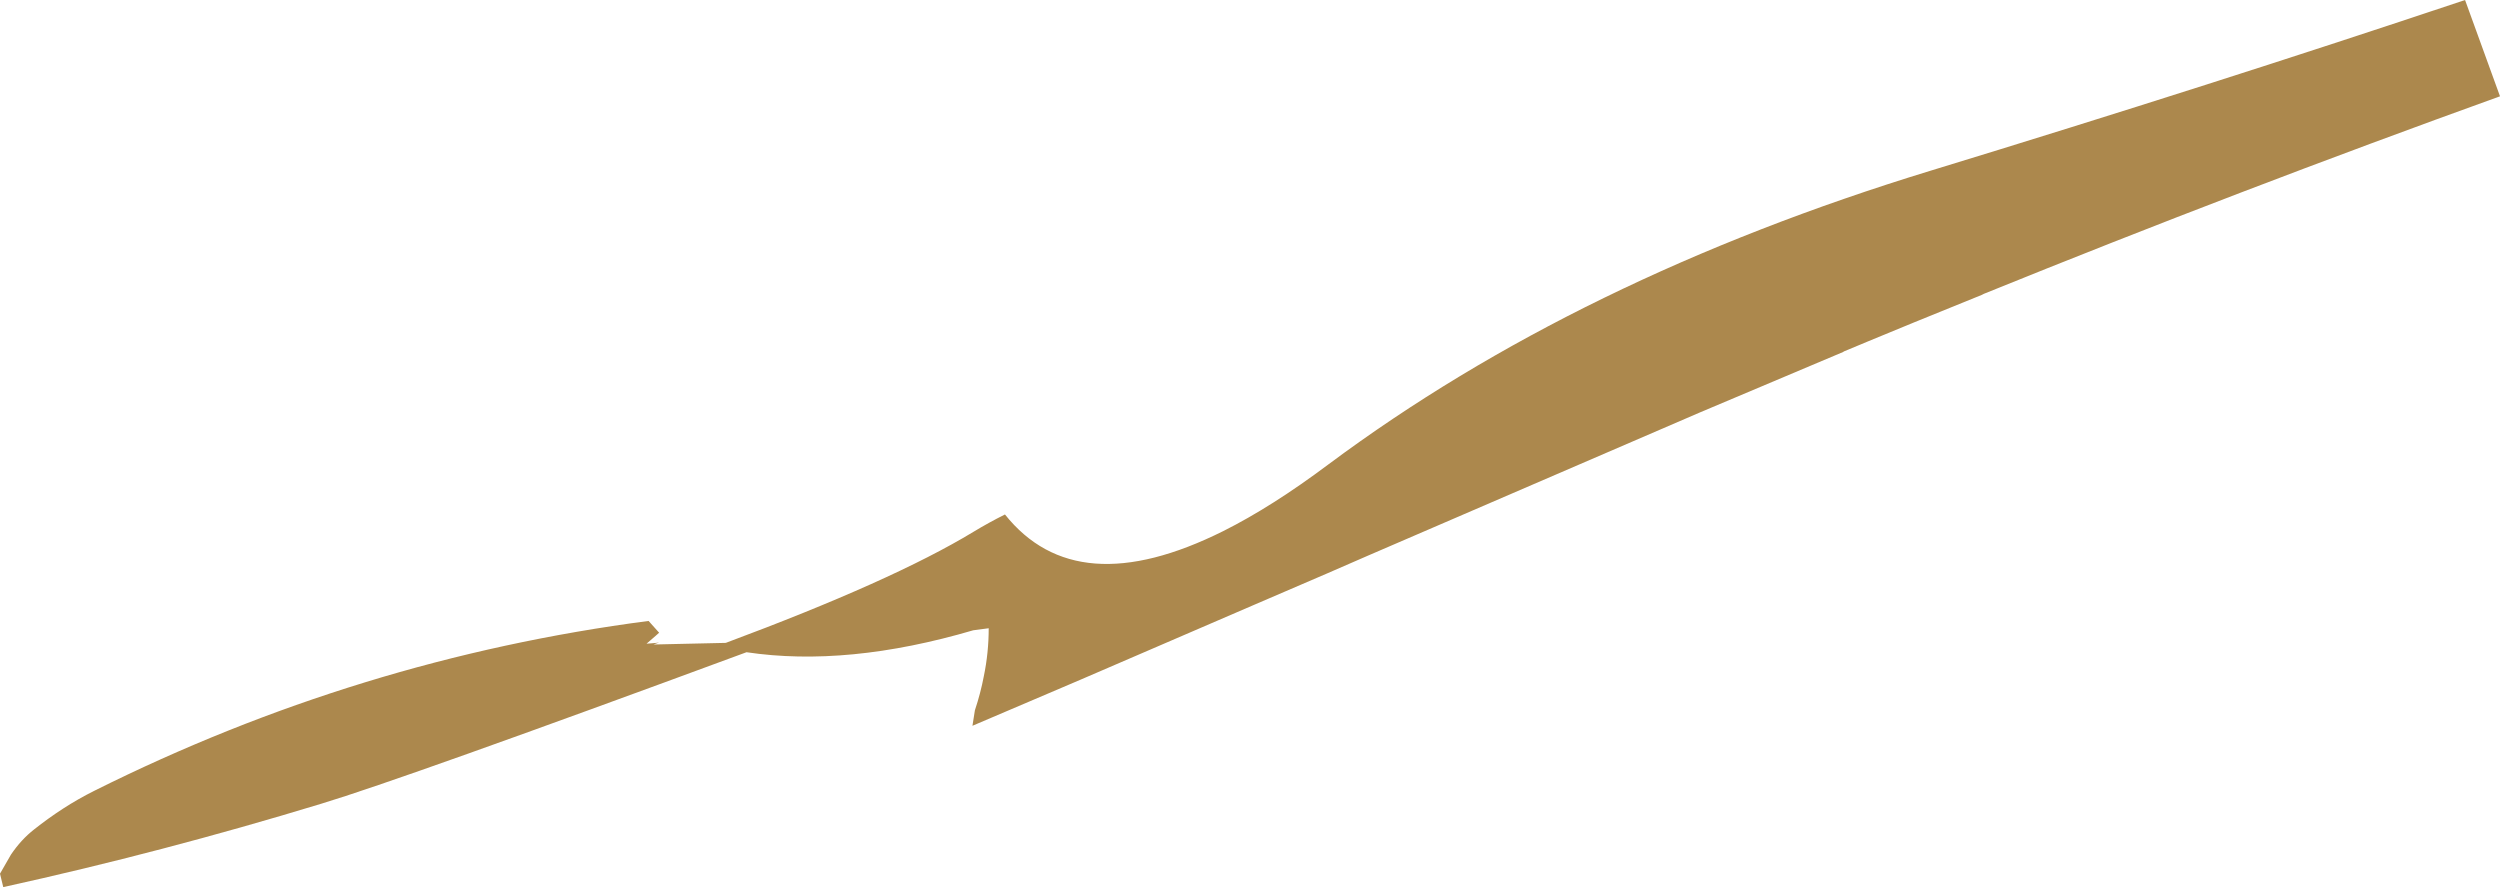 <?xml version="1.0" encoding="UTF-8" standalone="no"?>
<svg xmlns:xlink="http://www.w3.org/1999/xlink" height="109.15px" width="307.6px" xmlns="http://www.w3.org/2000/svg">
  <g transform="matrix(1.0, 0.0, 0.0, 1.0, 153.8, 54.55)">
    <path d="M90.3 -18.4 L90.0 -18.25 81.75 -14.9 76.05 -12.55 73.05 -11.3 73.0 -11.25 55.35 -3.8 14.55 13.8 9.5 16.0 0.55 19.85 -20.9 29.1 -34.15 34.75 -33.85 32.85 Q-33.15 30.75 -32.75 28.65 -32.15 25.75 -32.15 22.75 L-34.05 23.0 Q-49.55 27.55 -61.95 25.7 -104.2 41.3 -114.3 44.35 -133.85 50.3 -153.4 54.6 L-153.8 52.95 -152.45 50.6 Q-151.2 48.75 -149.6 47.5 -147.9 46.15 -146.05 44.95 -144.2 43.75 -142.2 42.75 -109.65 26.5 -74.0 21.85 L-72.7 23.3 -73.15 23.7 -74.25 24.65 -73.6 24.6 -73.05 24.55 -72.7 24.5 -73.4 24.75 -64.5 24.55 Q-43.95 16.9 -34.05 10.9 -32.15 9.75 -30.15 8.75 -21.35 19.8 -3.3 10.8 2.7 7.8 9.7 2.55 40.4 -20.3 83.75 -33.55 118.45 -44.15 149.5 -54.55 L153.8 -42.7 Q121.75 -31.15 90.3 -18.4" fill="#ac884d" fill-rule="evenodd" stroke="none"/>
  </g>
</svg>
